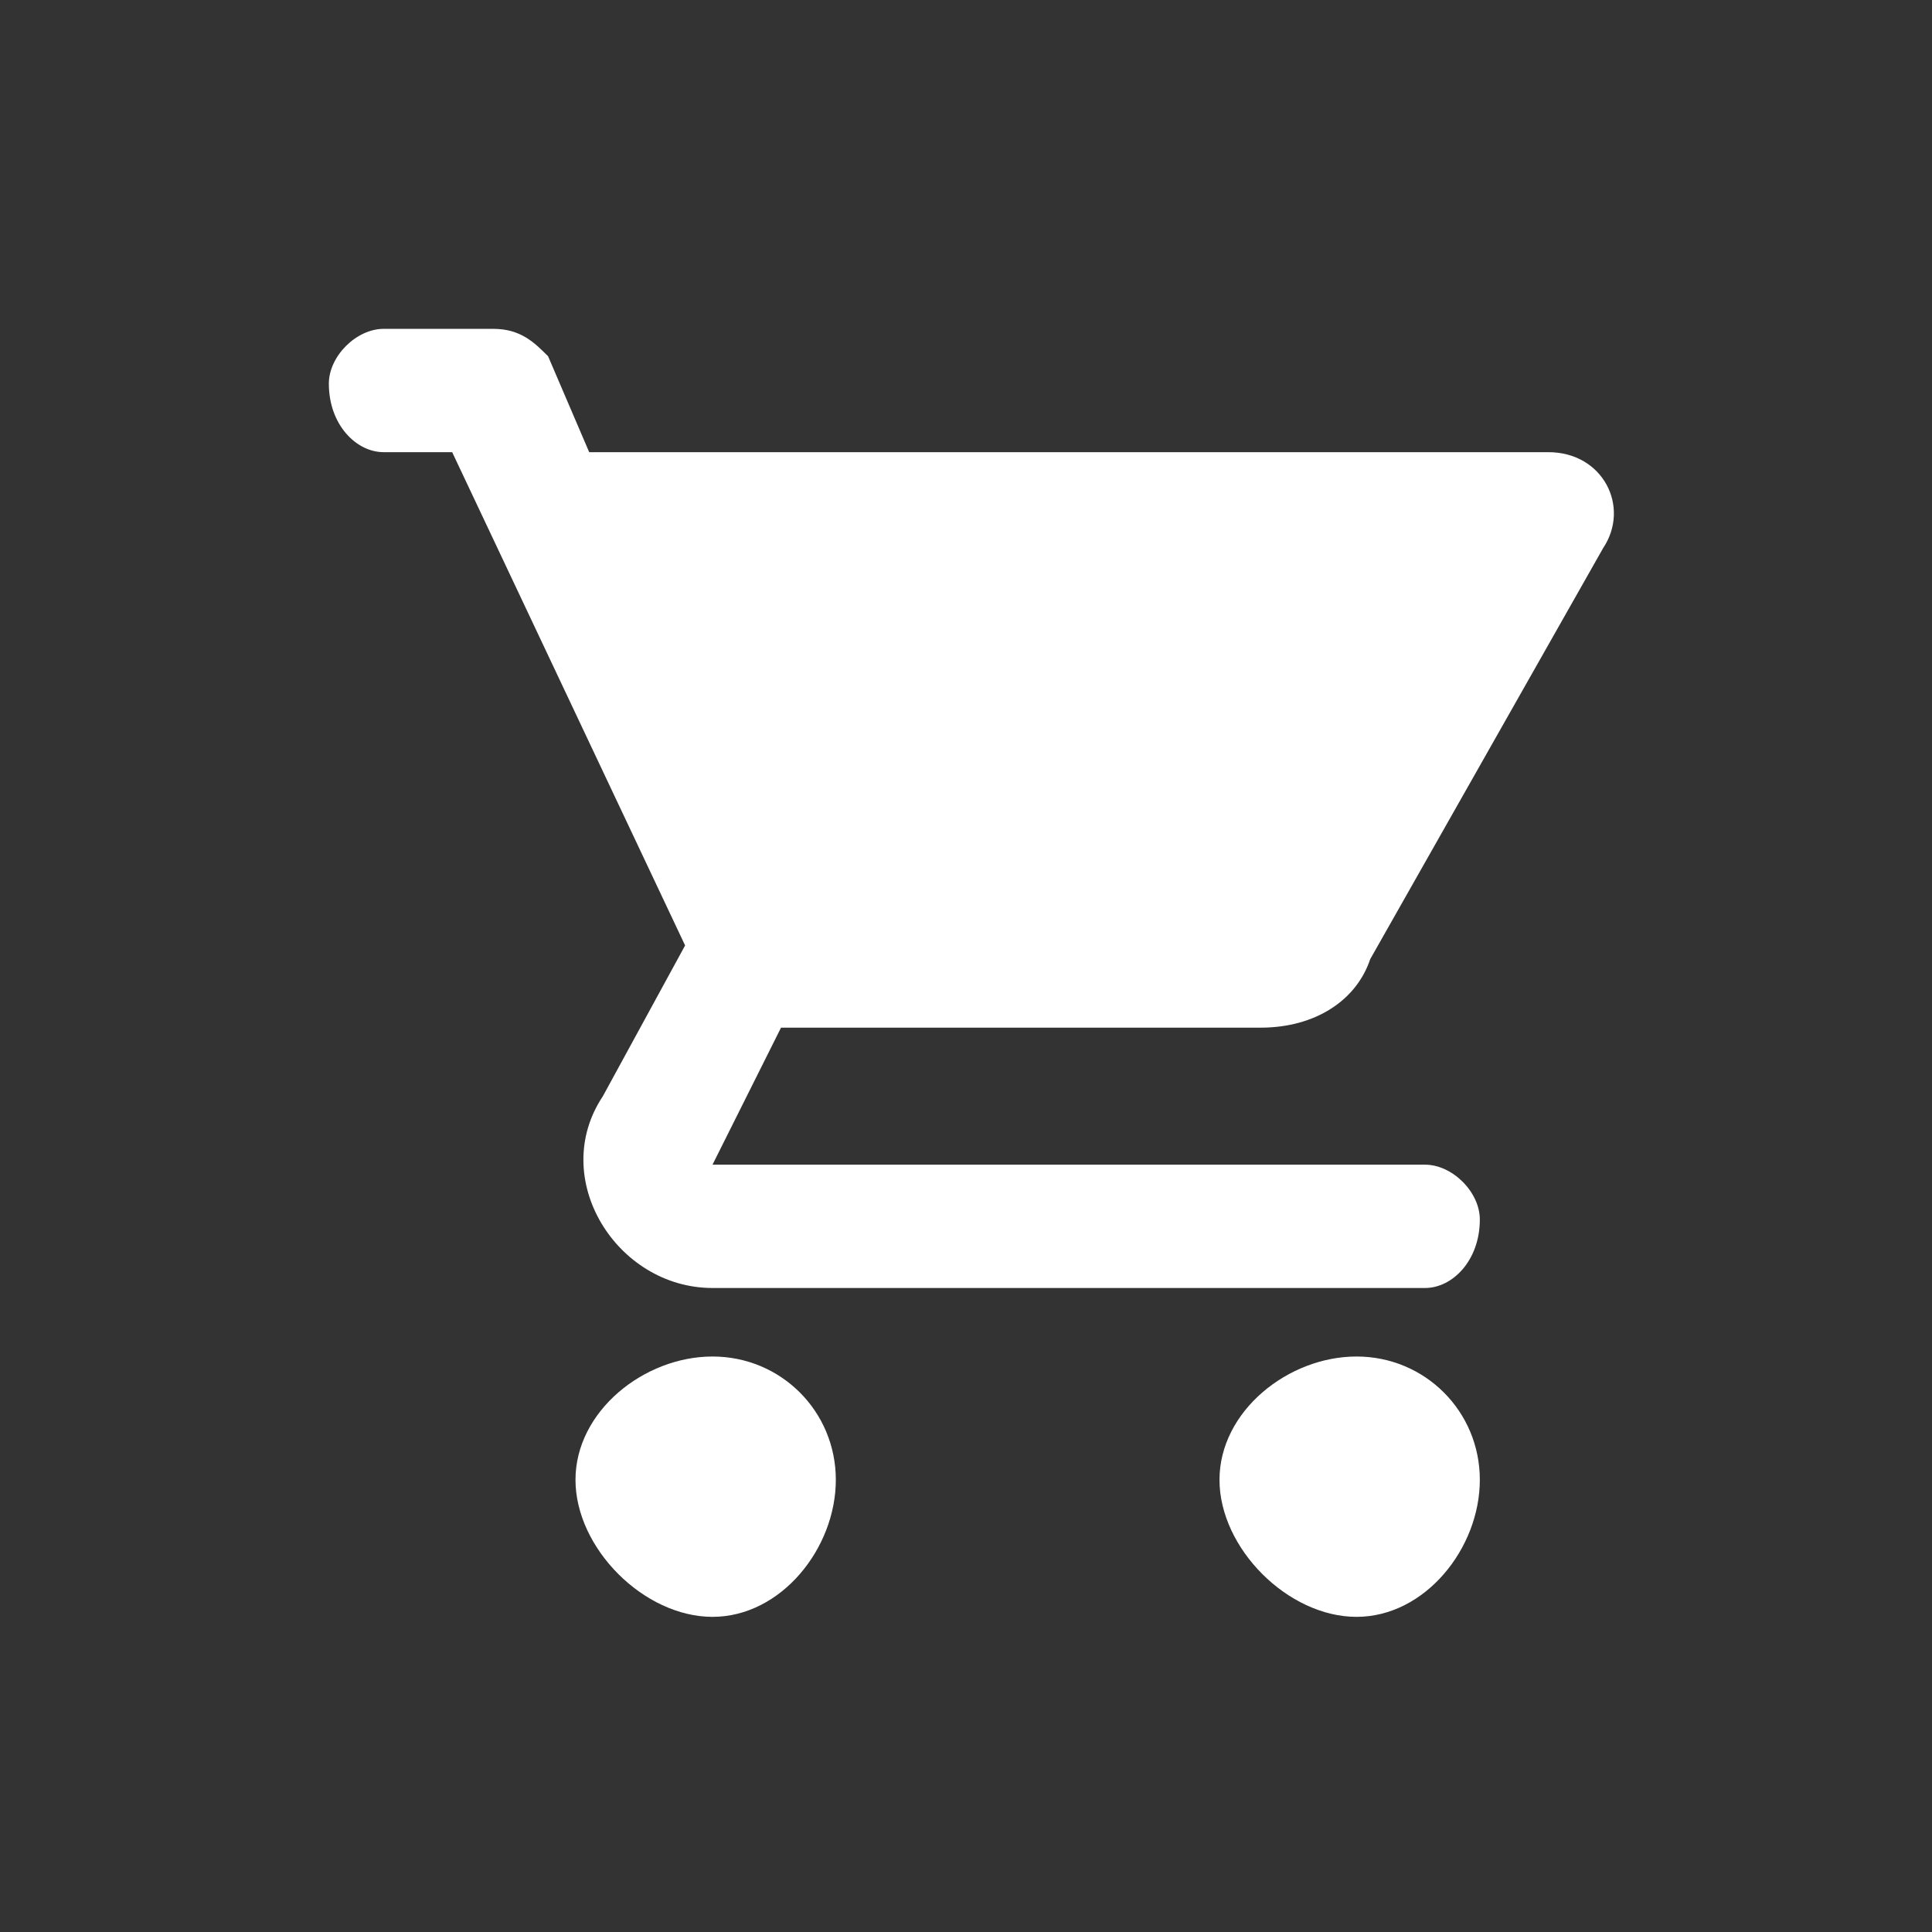 <?xml version="1.0" encoding="UTF-8"?>
<!DOCTYPE svg PUBLIC "-//W3C//DTD SVG 1.0//EN" "http://www.w3.org/TR/2001/REC-SVG-20010904/DTD/svg10.dtd">
<!-- Creator: CorelDRAW 2019 (64-Bit) -->
<svg xmlns="http://www.w3.org/2000/svg" xml:space="preserve" width="24px" height="24px" version="1.0" style="shape-rendering:geometricPrecision; text-rendering:geometricPrecision; image-rendering:optimizeQuality; fill-rule:evenodd; clip-rule:evenodd"
viewBox="0 0 0.141 0.141"
 xmlns:xlink="http://www.w3.org/1999/xlink">
 <rect x="0" y="0" width="0.141" height="0.141" fill="#333333" stroke="none"/>
 <defs>
  <style type="text/css">
   <![CDATA[
    .fil0 {fill:none}
    .fil1 {fill:white}
   ]]>
  </style>
 </defs>
 <g id="Слой_x0020_1">
  <rect class="fil0" width="0.141" height="0.141"/>
  <path id="__xd83d__xdd39_Icon-Color" class="fil1" d="M0.052 0.099c-0.005,0 -0.01,0.004 -0.01,0.009 0,0.005 0.005,0.01 0.01,0.01 0.005,0 0.009,-0.005 0.009,-0.01 0,-0.005 -0.004,-0.009 -0.009,-0.009zm-0.028 -0.071c0,0.003 0.002,0.005 0.004,0.005l0.005 0 0.017 0.036 -0.006 0.011c-0.004,0.006 0.001,0.014 0.008,0.014l0.052 0c0.002,0 0.004,-0.002 0.004,-0.005 0,-0.002 -0.002,-0.004 -0.004,-0.004l-0.052 0 0.005 -0.01 0.035 0c0.004,0 0.007,-0.002 0.008,-0.005l0.017 -0.03c0.002,-0.003 0,-0.007 -0.004,-0.007l-0.07 0 -0.003 -0.007c-0.001,-0.001 -0.002,-0.002 -0.004,-0.002l-0.008 0c-0.002,0 -0.004,0.002 -0.004,0.004zm0.075 0.071c-0.005,0 -0.01,0.004 -0.01,0.009 0,0.005 0.005,0.01 0.01,0.01 0.005,0 0.009,-0.005 0.009,-0.01 0,-0.005 -0.004,-0.009 -0.009,-0.009z"/>
 </g>
</svg>
